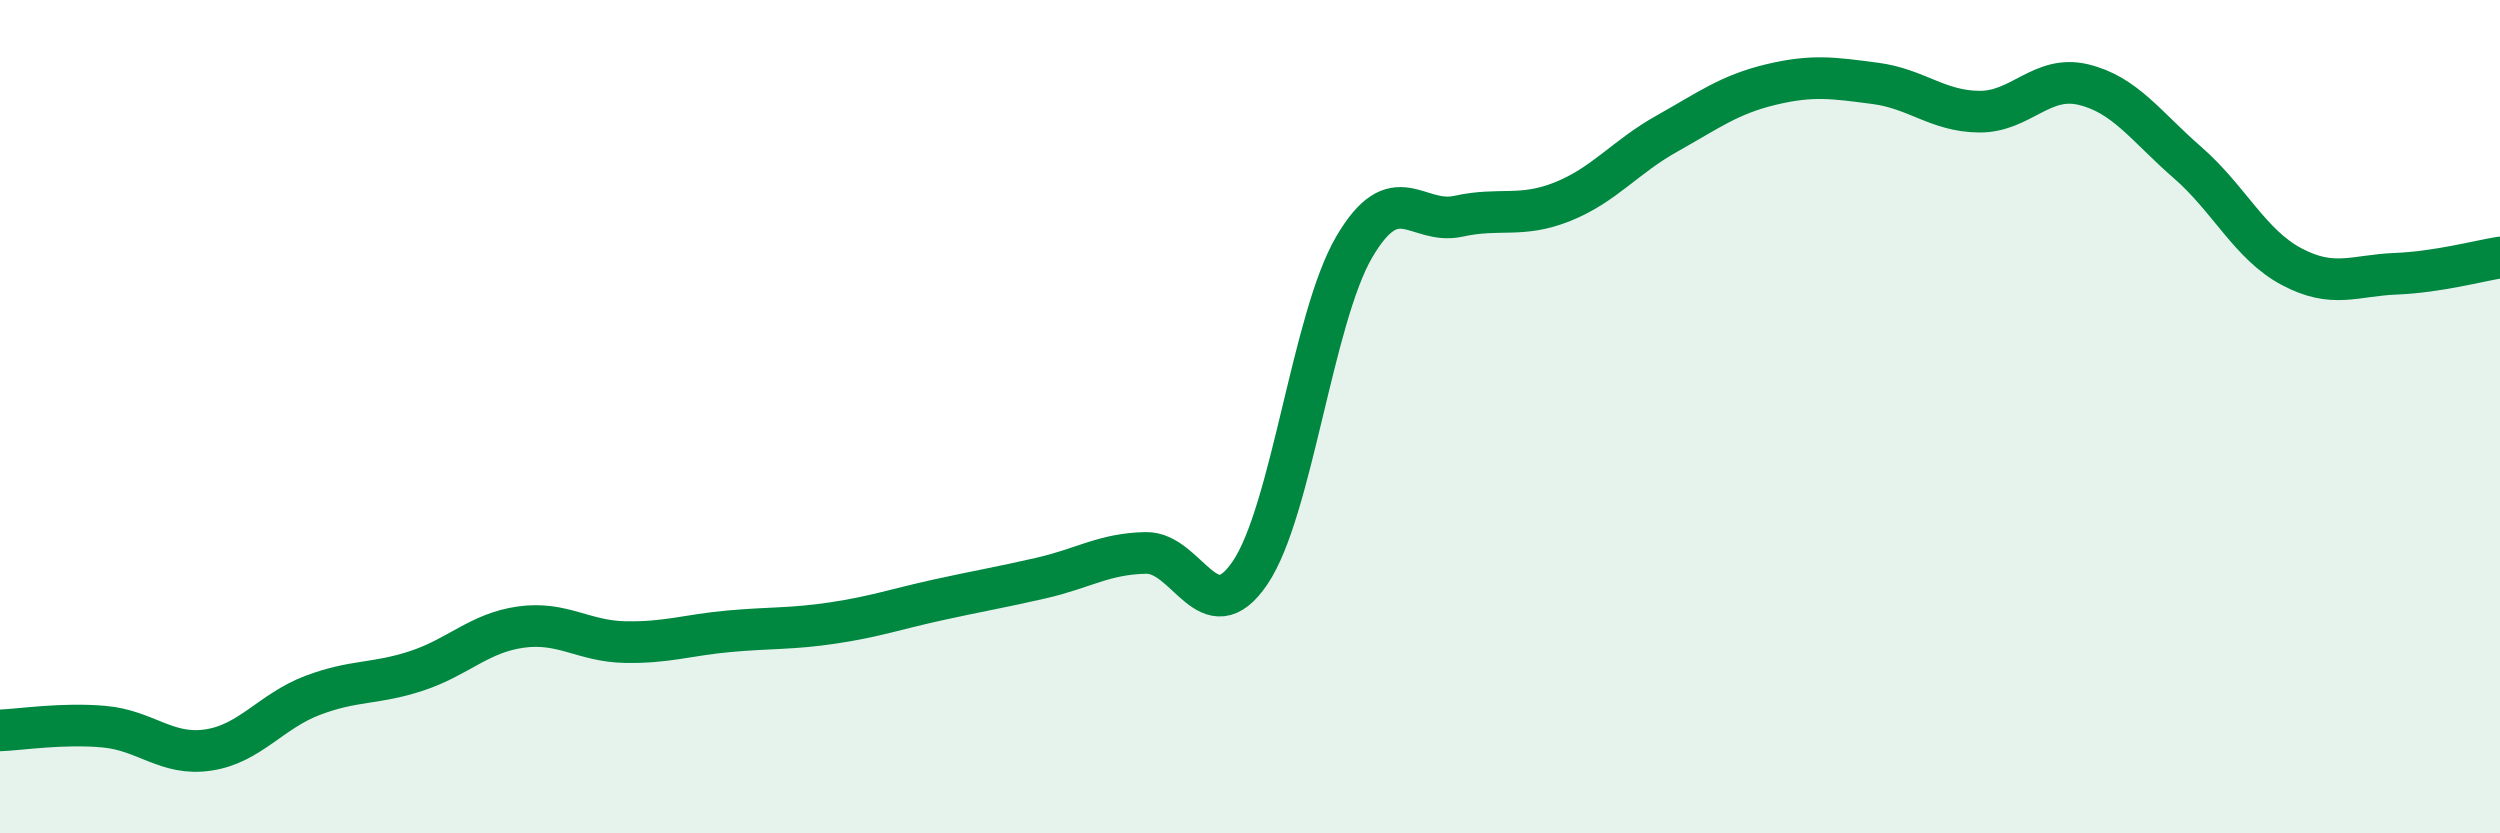 
    <svg width="60" height="20" viewBox="0 0 60 20" xmlns="http://www.w3.org/2000/svg">
      <path
        d="M 0,17.53 C 0.5,17.51 1.5,17.35 2.5,17.44 C 3.5,17.53 4,18.15 5,18 C 6,17.85 6.5,17.07 7.5,16.69 C 8.5,16.31 9,16.43 10,16.1 C 11,15.77 11.5,15.19 12.5,15.05 C 13.5,14.91 14,15.39 15,15.41 C 16,15.43 16.5,15.24 17.5,15.15 C 18.5,15.06 19,15.1 20,14.95 C 21,14.8 21.5,14.62 22.5,14.4 C 23.5,14.18 24,14.1 25,13.87 C 26,13.64 26.5,13.29 27.5,13.27 C 28.5,13.25 29,15.22 30,13.75 C 31,12.28 31.5,7.64 32.5,5.93 C 33.5,4.22 34,5.41 35,5.19 C 36,4.97 36.5,5.24 37.5,4.84 C 38.5,4.44 39,3.77 40,3.21 C 41,2.65 41.5,2.27 42.5,2.03 C 43.5,1.79 44,1.87 45,2 C 46,2.13 46.5,2.67 47.5,2.68 C 48.5,2.69 49,1.79 50,2.03 C 51,2.27 51.5,3.03 52.5,3.9 C 53.5,4.77 54,5.87 55,6.4 C 56,6.93 56.5,6.61 57.5,6.57 C 58.5,6.53 59.5,6.26 60,6.18L60 20L0 20Z"
        fill="#008740"
        opacity="0.1"
        stroke-linecap="round"
        stroke-linejoin="round"
      />
      <path
        d="M 0,17.53 C 0.5,17.51 1.5,17.35 2.5,17.44 C 3.5,17.53 4,18.15 5,18 C 6,17.85 6.5,17.07 7.5,16.69 C 8.5,16.31 9,16.43 10,16.1 C 11,15.77 11.5,15.19 12.5,15.05 C 13.5,14.91 14,15.39 15,15.41 C 16,15.43 16.5,15.24 17.5,15.15 C 18.5,15.06 19,15.1 20,14.95 C 21,14.8 21.5,14.62 22.5,14.4 C 23.5,14.18 24,14.1 25,13.87 C 26,13.64 26.5,13.29 27.5,13.27 C 28.5,13.25 29,15.22 30,13.75 C 31,12.28 31.5,7.64 32.5,5.93 C 33.5,4.22 34,5.41 35,5.19 C 36,4.97 36.5,5.24 37.5,4.84 C 38.5,4.44 39,3.77 40,3.21 C 41,2.65 41.5,2.27 42.5,2.03 C 43.5,1.79 44,1.87 45,2 C 46,2.13 46.5,2.67 47.5,2.68 C 48.5,2.69 49,1.79 50,2.03 C 51,2.27 51.5,3.03 52.5,3.9 C 53.5,4.77 54,5.87 55,6.4 C 56,6.93 56.5,6.61 57.5,6.57 C 58.5,6.53 59.5,6.26 60,6.18"
        stroke="#008740"
        stroke-width="1"
        fill="none"
        stroke-linecap="round"
        stroke-linejoin="round"
      />
    </svg>
  